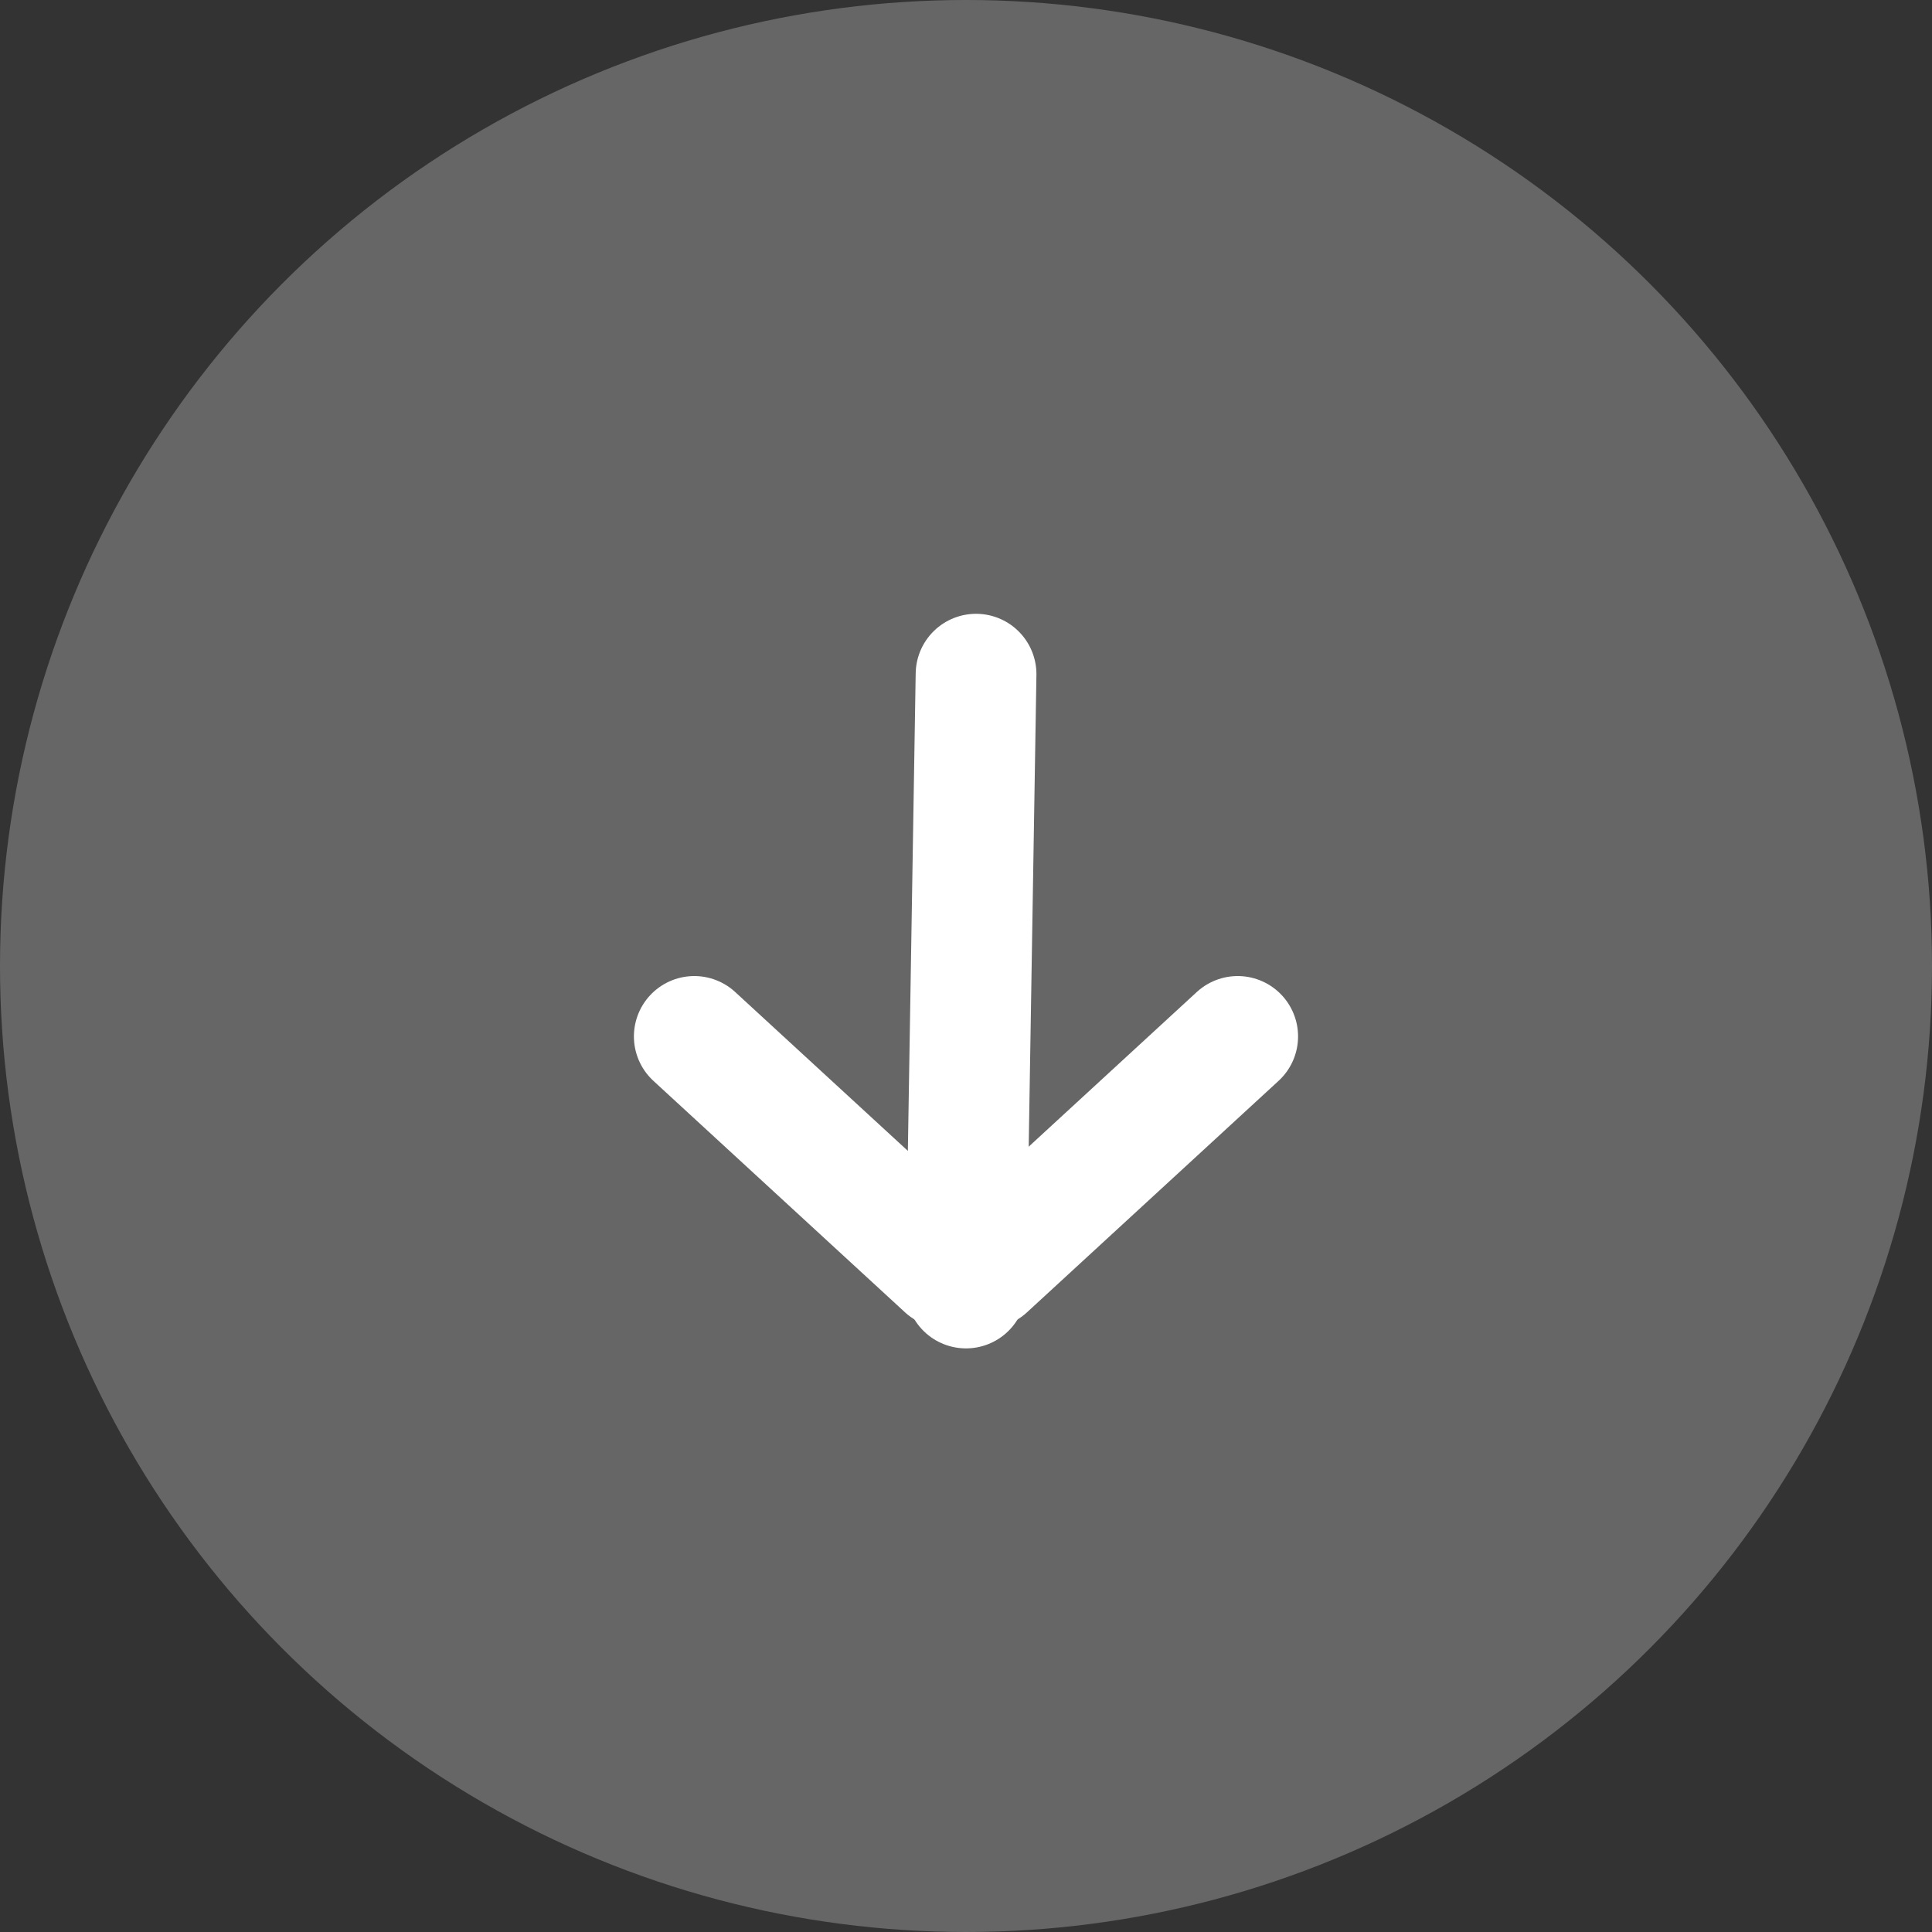 <?xml version="1.0" encoding="UTF-8"?>
<svg width="64px" height="64px" viewBox="0 0 64 64" version="1.1" xmlns="http://www.w3.org/2000/svg" xmlns:xlink="http://www.w3.org/1999/xlink">
    <rect x="0" y="0" width="64" height="64" fill="#333333" stroke="none"/>
    <title>down_button</title>
    <g id="HOME" stroke="none" stroke-width="1" fill="none" fill-rule="evenodd">
        <g id="HOME-INTRO-3-(Desktop-Large)" transform="translate(-768, -900)">
            <g id="01_intro_component" transform="translate(0, 30)">
                <g id="Group" transform="translate(768, 870)">
                    <circle id="Oval" fill-opacity="0.25" fill="#FFFFFF" cx="32" cy="32" r="32"></circle>
                    <g transform="translate(23, 21)" id="arrow" stroke="#FFFFFF" stroke-linecap="round" stroke-width="4">
                        <g>
                            <line x1="9.333" y1="1.333" x2="9" y2="21.667" id="Line-2"></line>
                            <line x1="9.667" y1="21" x2="18" y2="13.333" id="Line-3"></line>
                            <line x1="0.333" y1="21" x2="8.667" y2="13.333" id="Line-3" transform="translate(4.333, 17.333) scale(-1, 1) translate(-4.333, -17.333) "></line>
                        </g>
                    </g>
                </g>
            </g>
        </g>
    </g>
</svg>